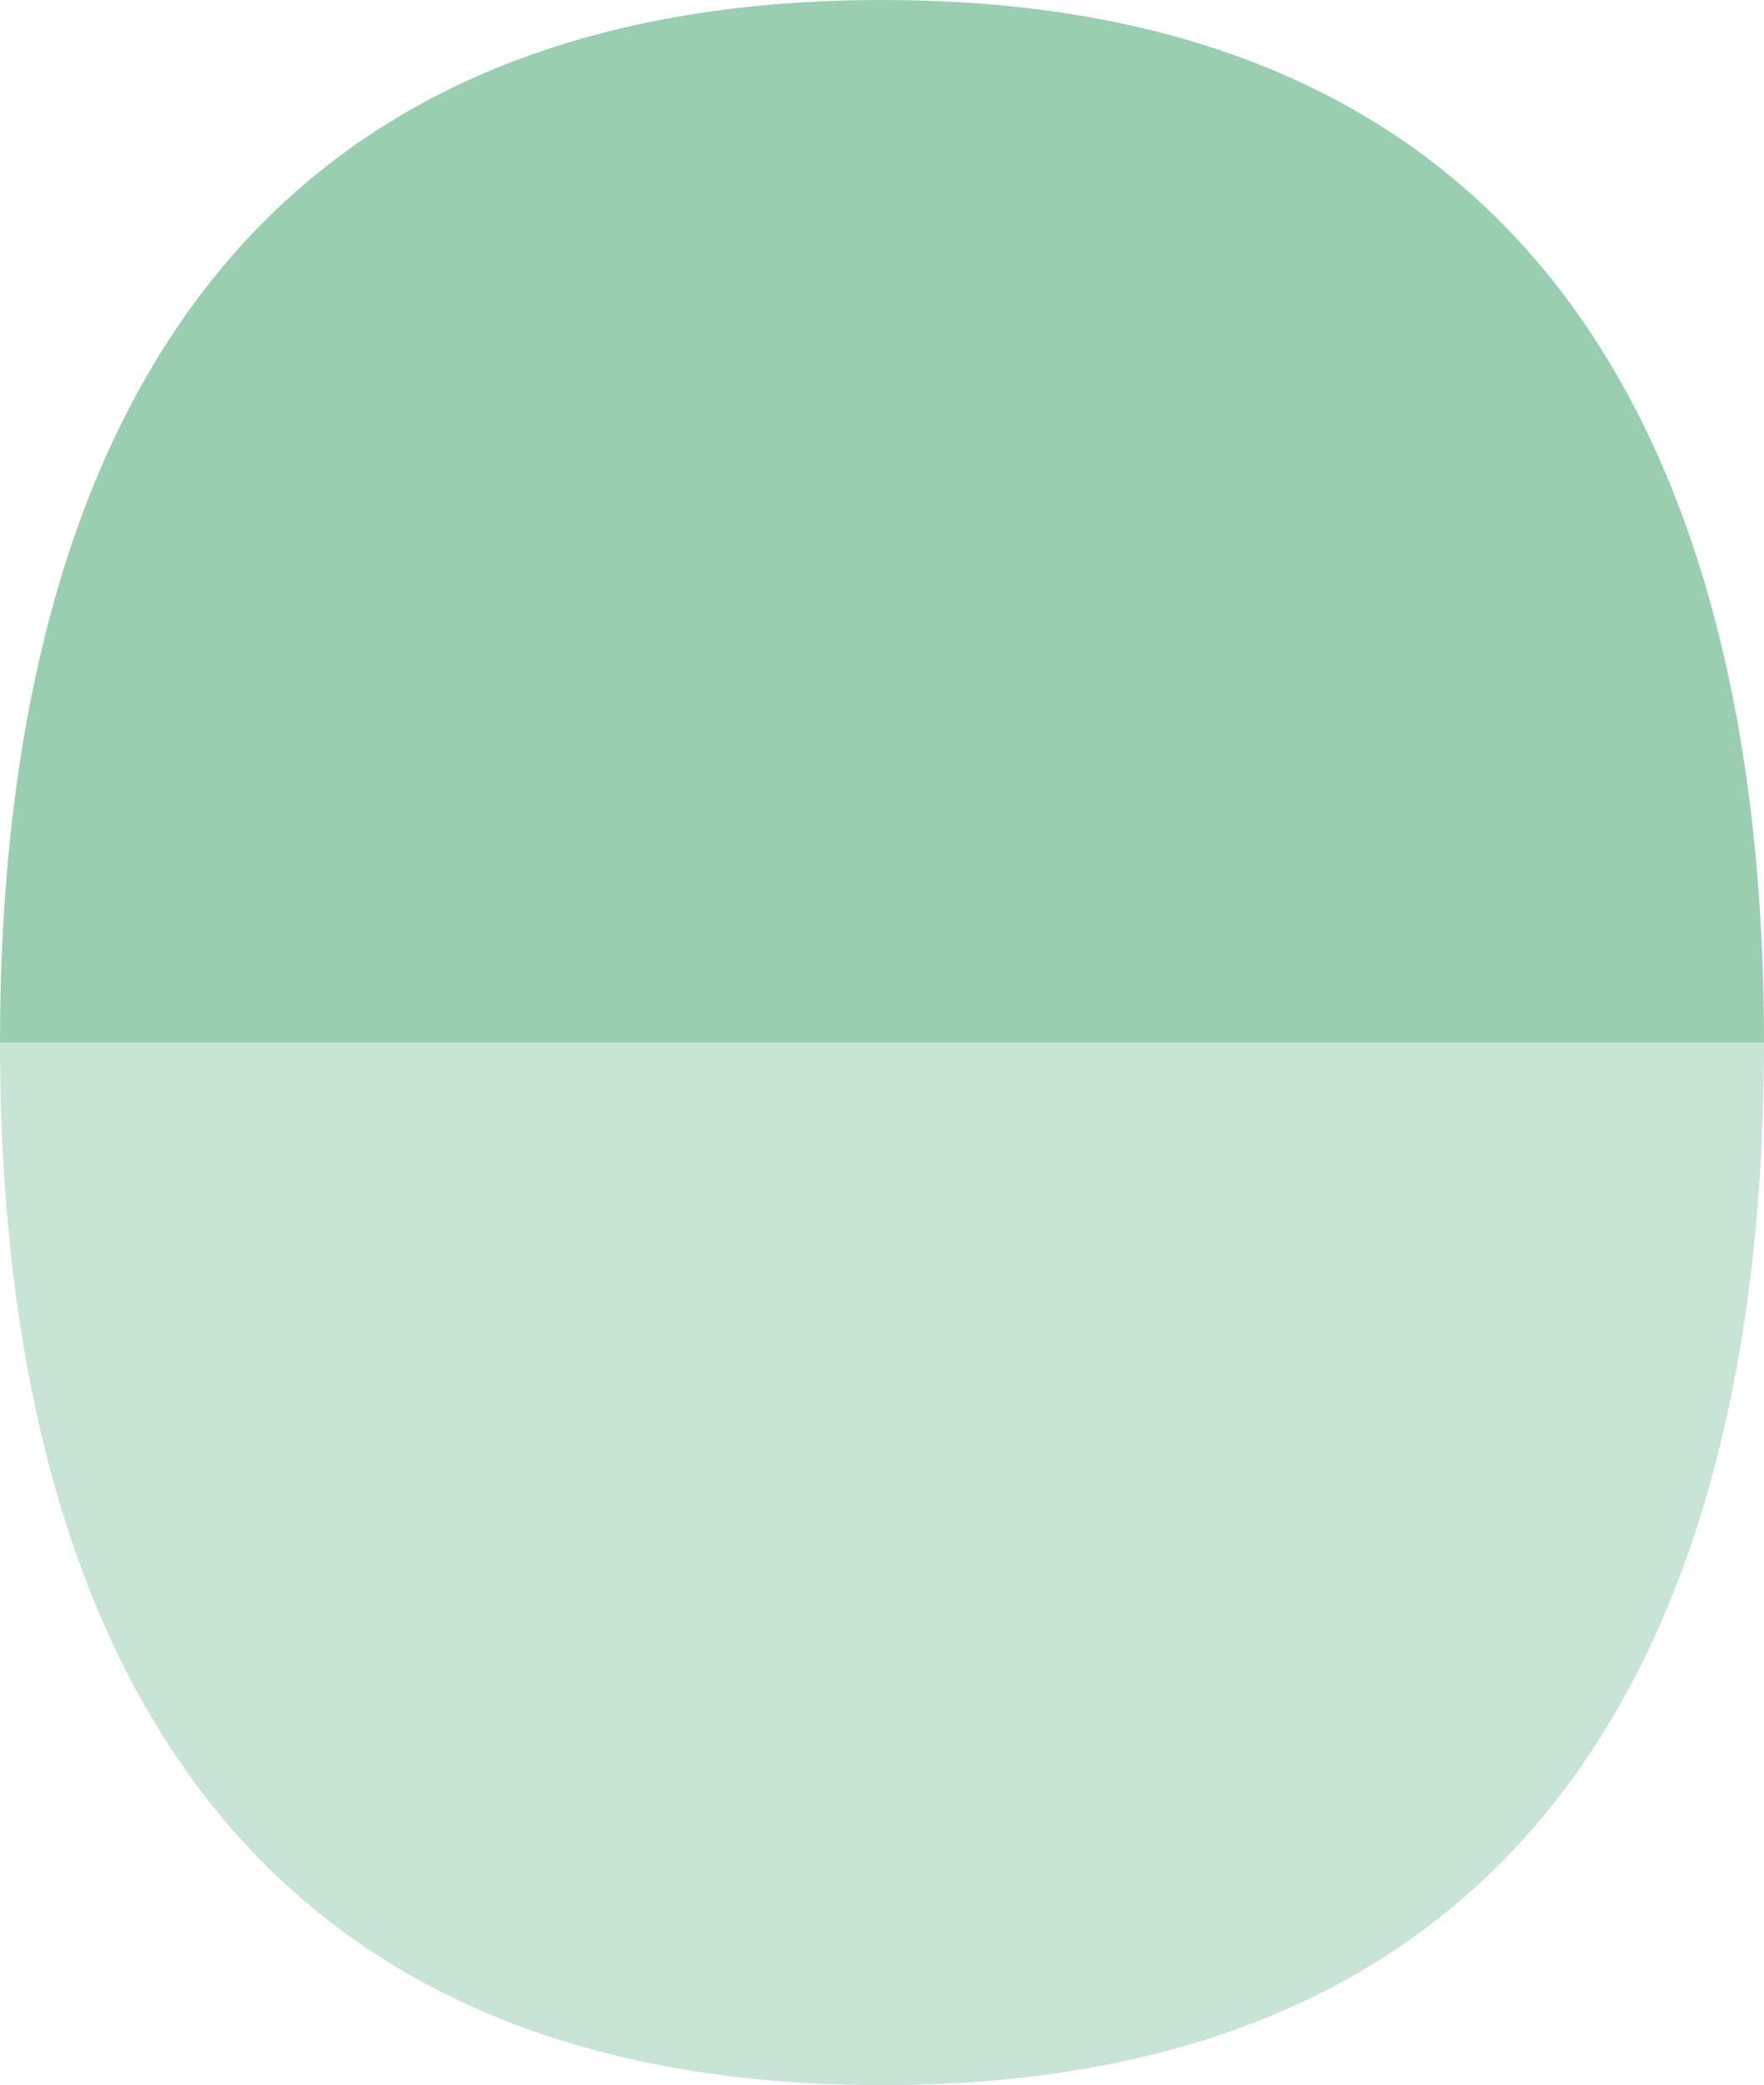 <svg xmlns="http://www.w3.org/2000/svg" width="45.332" height="53.568" viewBox="0 0 45.332 53.568">
  <defs>
    <style>
      .cls-1 {
        fill: #c7e4d4;
      }

      .cls-2 {
        fill: #99ceb1;
      }
    </style>
  </defs>
  <g id="Gruppe_1107" data-name="Gruppe 1107" transform="translate(-63 26.467)">
    <path id="Pfad_544" data-name="Pfad 544" class="cls-1" d="M68.662,141.73c0,12.517-4.066,26.784-22.663,26.784S23.33,154.247,23.33,141.73" transform="translate(39.67 -141.413)"/>
    <path id="Pfad_543" data-name="Pfad 543" class="cls-2" d="M68.662,125.034C68.662,112.517,64.6,98.25,46,98.25S23.33,112.517,23.33,125.034" transform="translate(39.67 -124.717)"/>
  </g>
</svg>
